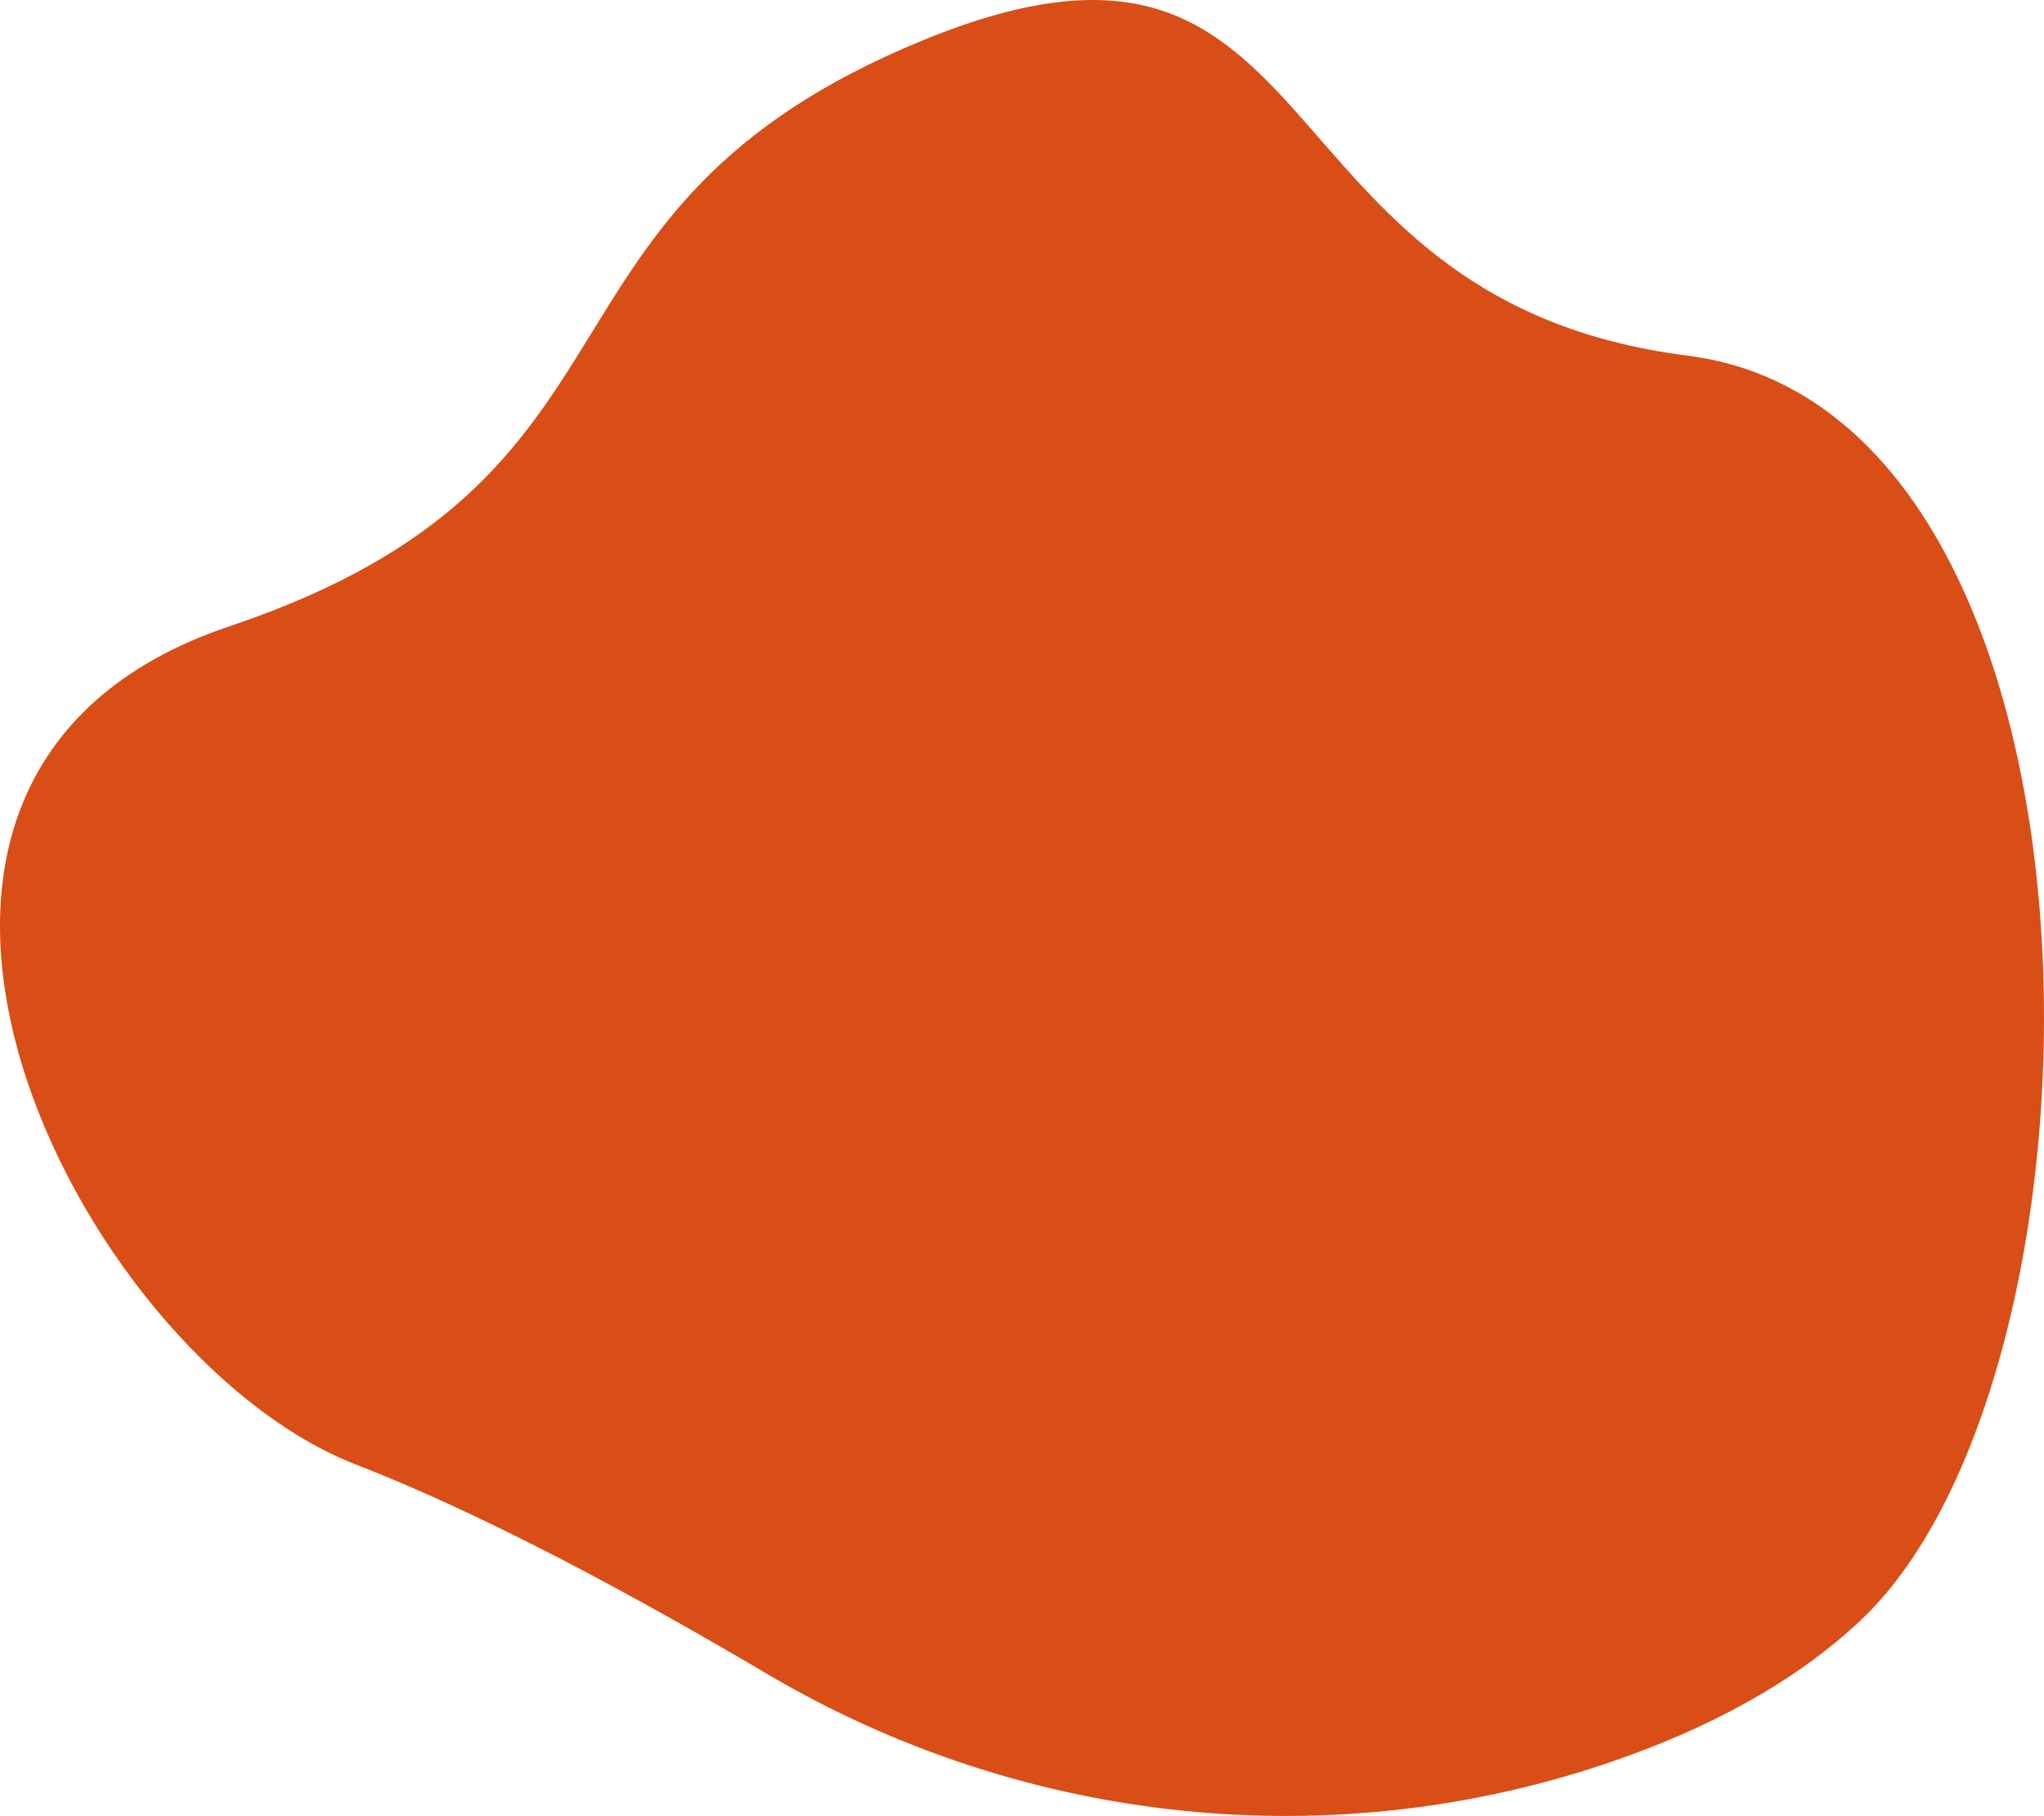 <?xml version="1.0" encoding="UTF-8"?> <svg xmlns="http://www.w3.org/2000/svg" width="654" height="581" viewBox="0 0 654 581" fill="none"> <path d="M517.061 563.153C426.9 594.556 327.43 584.025 245.255 535.443C204.697 511.467 155.598 484.71 113.919 468.58C24.466 433.956 -69.062 248.257 73.296 200.422C215.655 152.586 161.775 67.467 295.605 12.762C429.435 -41.943 398.424 95.82 539.94 113.782C681.455 131.743 680.874 438.251 595.13 518.605C573.696 538.694 546.217 552.996 517.061 563.153Z" fill="#D84E16"></path> </svg> 